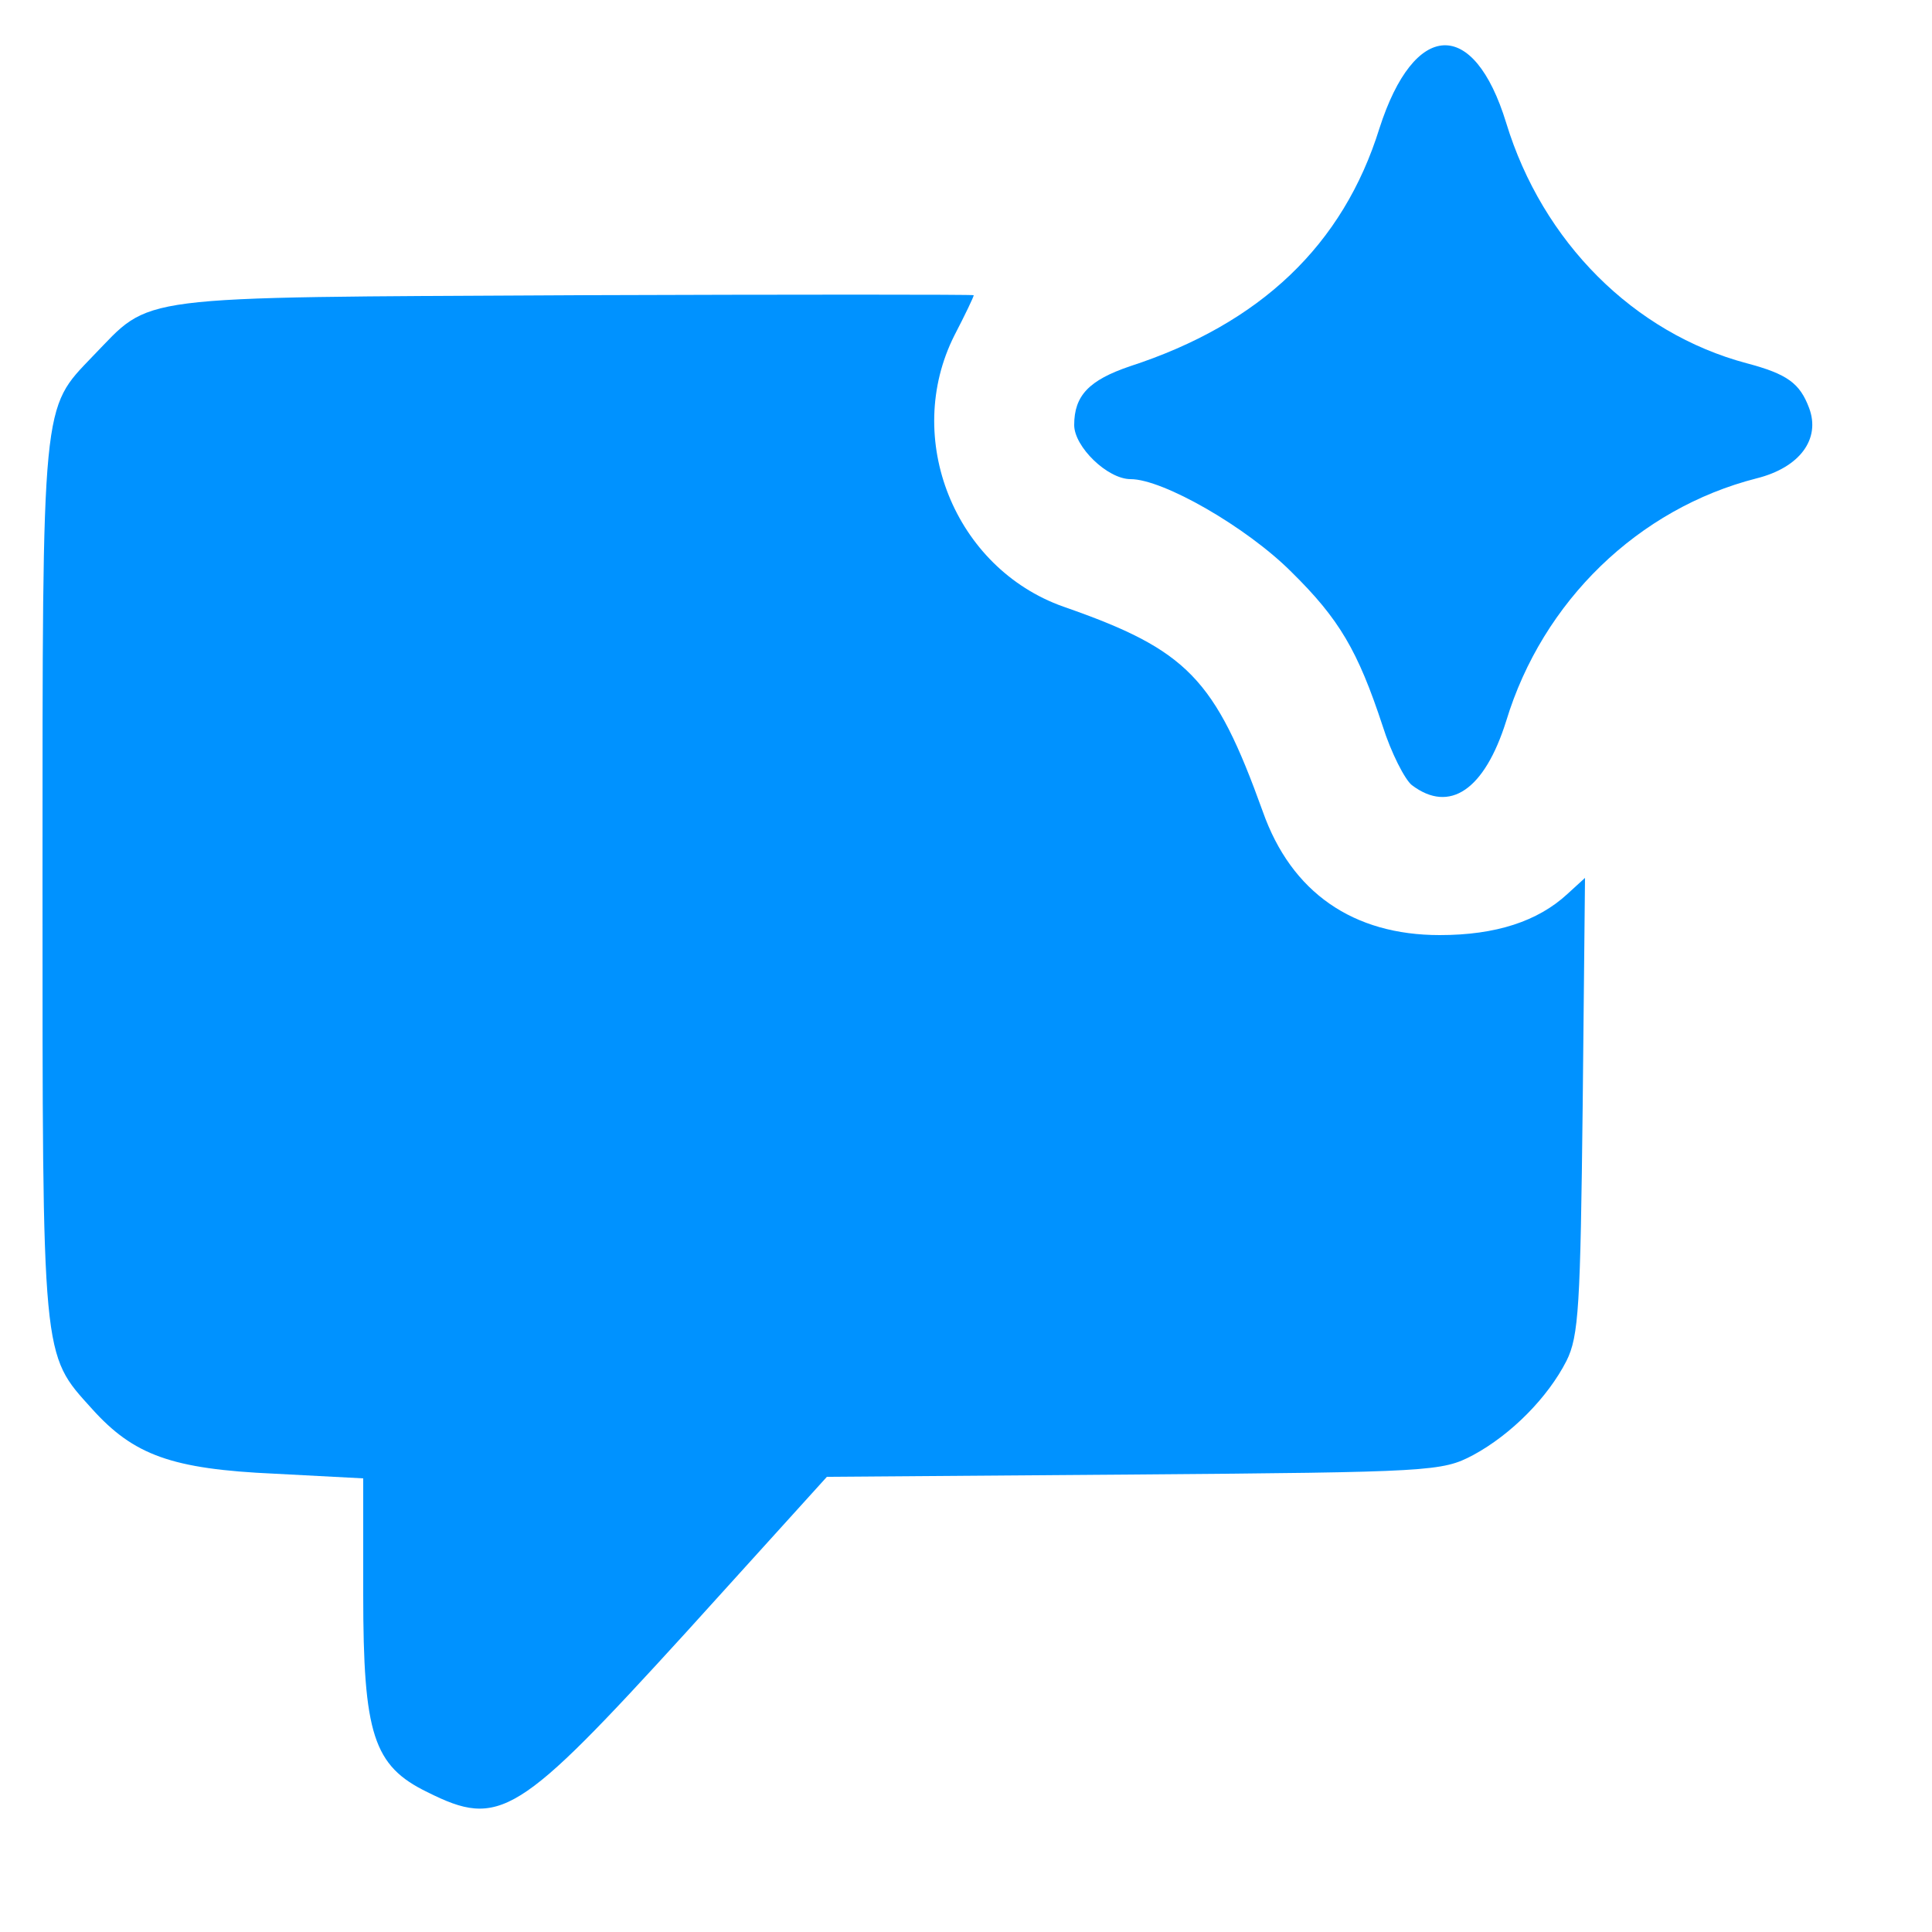 <svg width="2500" height="2500" xmlns="http://www.w3.org/2000/svg">
  <g id="l5DihzDcTXI5wv0qofiEGPg" fill="rgb(0,146,255)" style="transform: none;">
    <g style="transform: none;">
      <path id="pblLZdBTD" d="M553 2319 c-70 -34 -83 -75 -83 -256 l0 -150 -114 -6 c-134 -6 -183 -24 -237 -84 -65 -72 -64 -59 -64 -683 0 -626 -1 -610 65 -679 78 -80 42 -76 623 -79 284 -1 517 -1 517 0 0 2 -11 25 -25 52 -67 133 0 301 141 351 161 56 196 93 258 265 37 105 117 160 229 160 73 0 127 -18 165 -53 l23 -21 -3 294 c-3 260 -5 299 -21 331 -24 47 -71 95 -121 122 -40 21 -53 22 -438 25 l-398 3 -182 201 c-218 239 -241 254 -335 207z"></path>
      <path id="piJYHRGRO" d="M1827 1016 c-9 -7 -27 -42 -38 -77 -32 -97 -56 -138 -118 -199 -58 -58 -166 -120 -208 -120 -30 0 -73 -42 -73 -70 0 -38 19 -58 72 -76 169 -55 276 -157 323 -308 45 -140 122 -144 164 -7 47 154 165 272 311 311 53 14 69 26 81 58 15 40 -12 77 -68 91 -153 39 -277 159 -324 314 -28 89 -73 120 -122 83z"></path>
    </g>
  </g>
</svg>